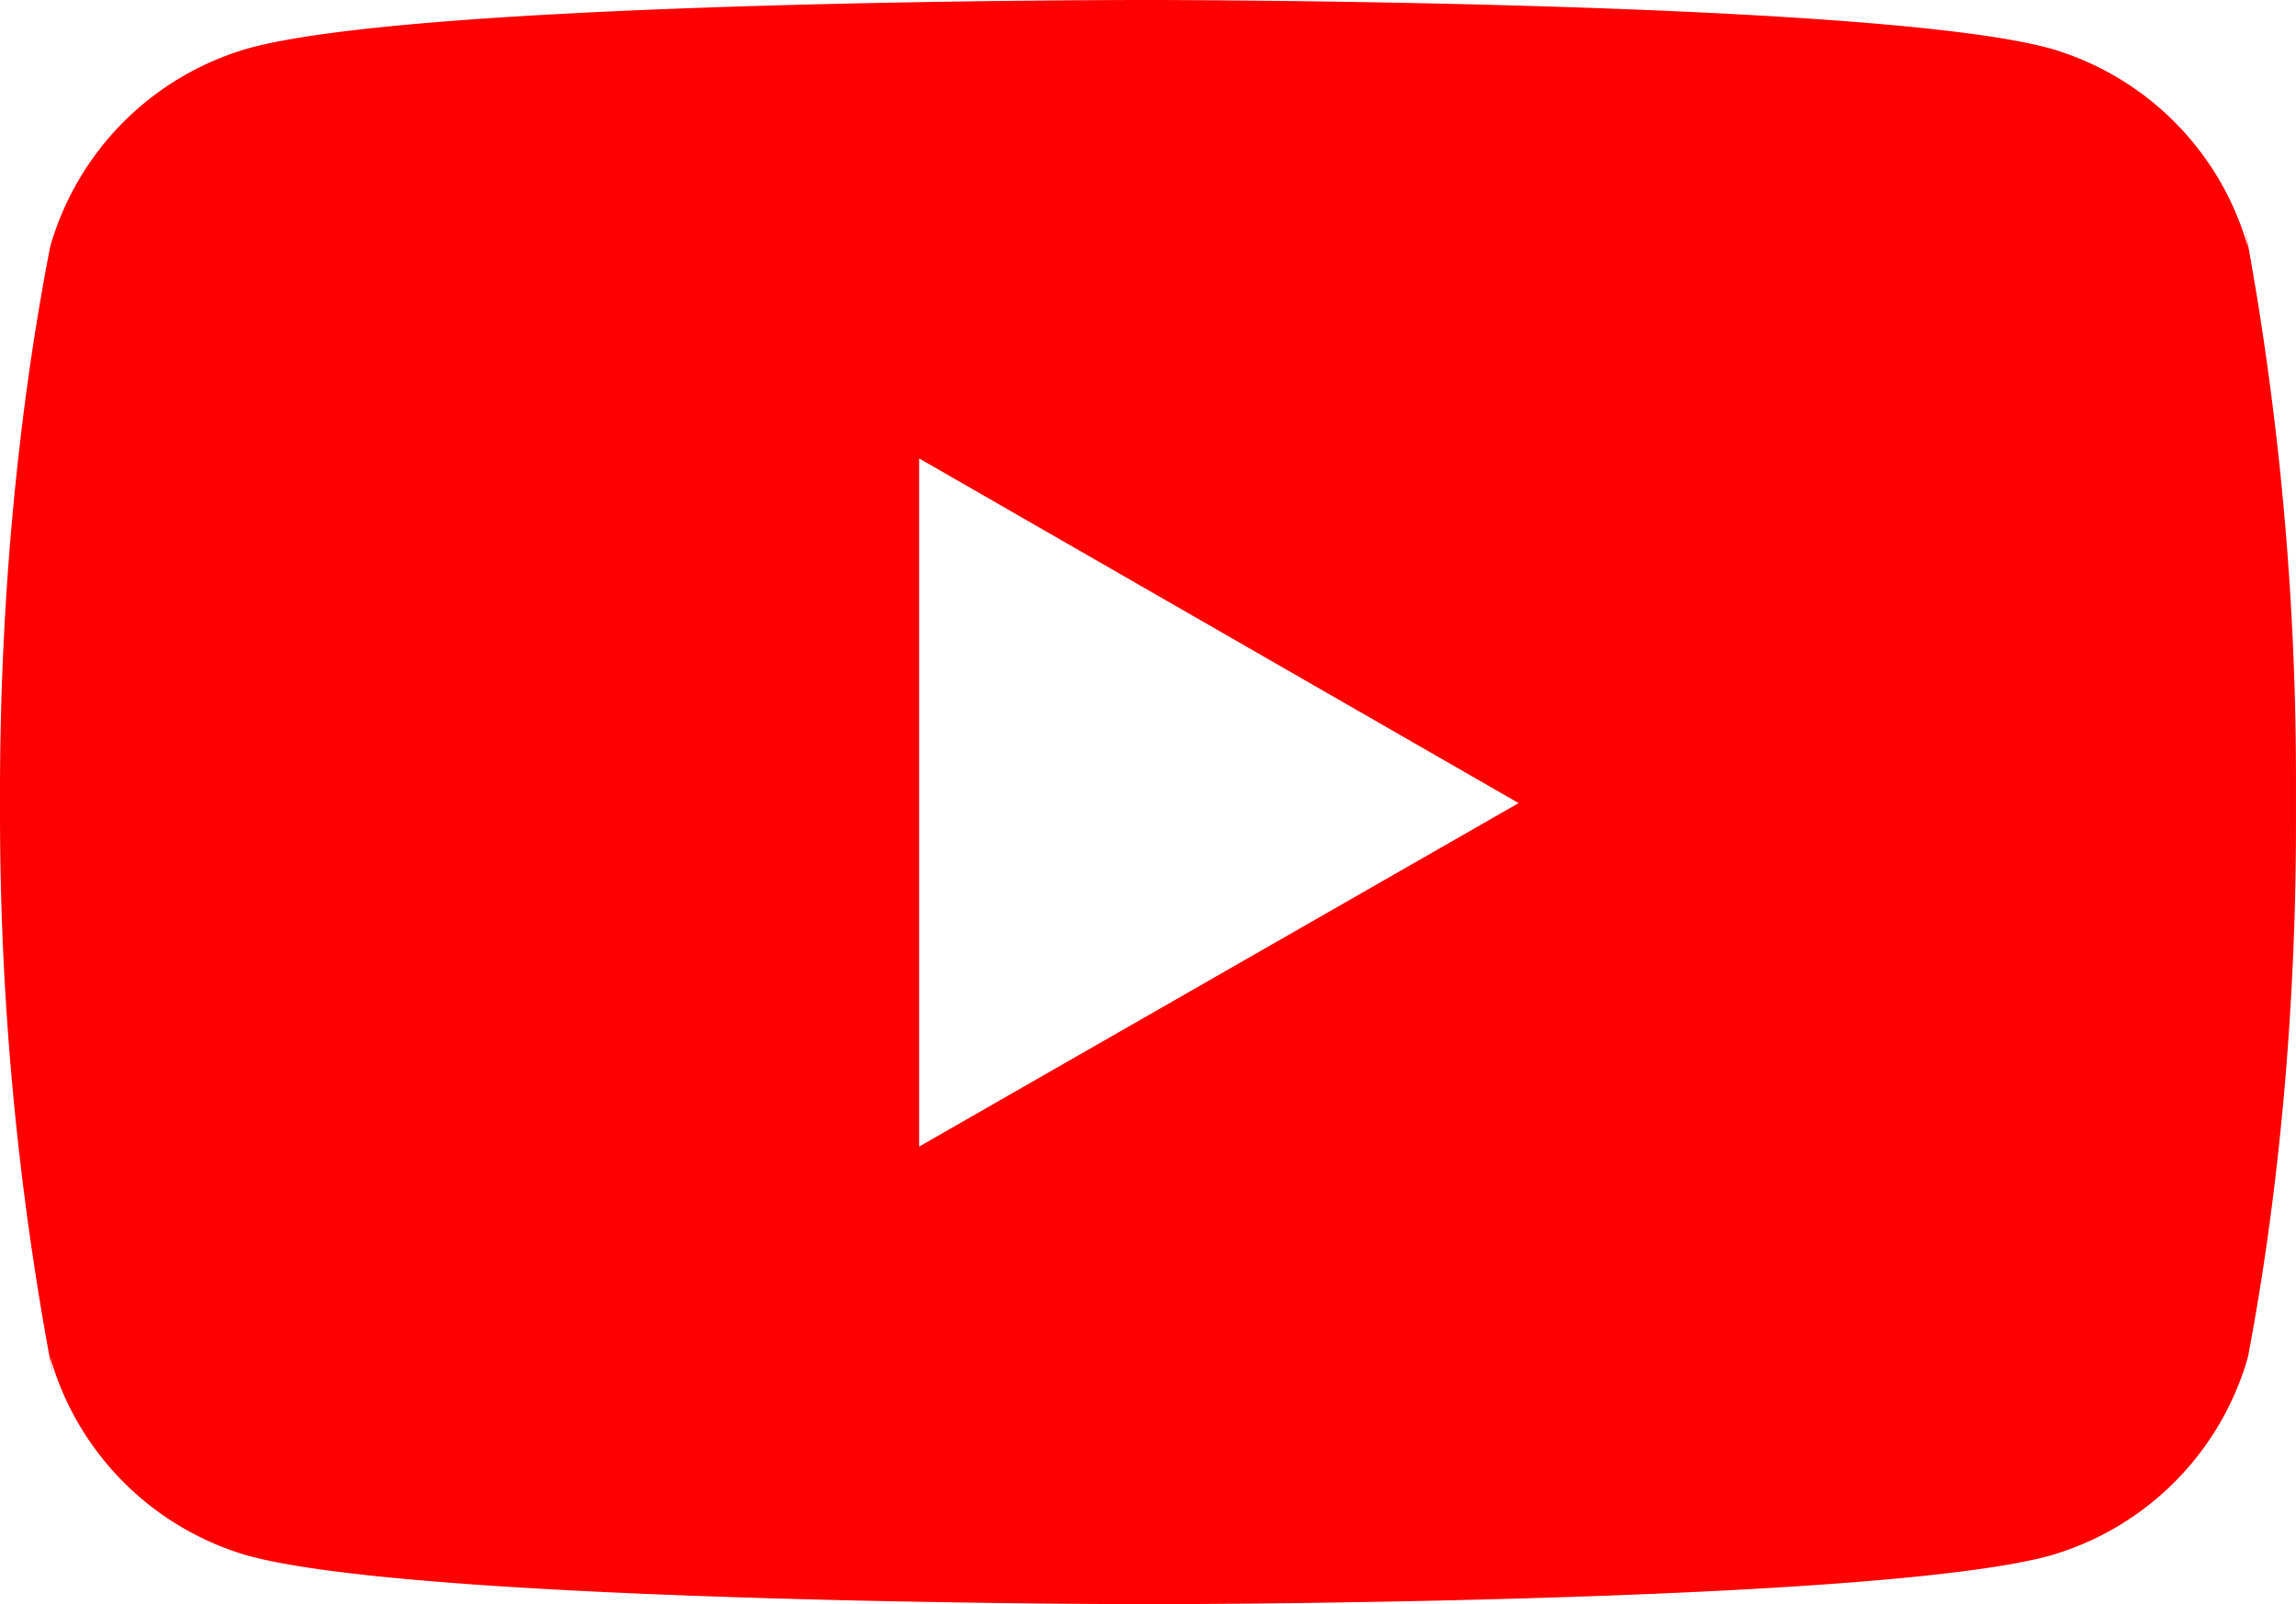 <svg xmlns="http://www.w3.org/2000/svg" viewBox="0 0 1024 715.66"><path fill="#f00" d="M1002.62,110.51a128.89,128.89,0,0,0-88.21-88.9l-.91-.23C833.68,0,512.46,0,512.46,0S192-.43,111.41,21.38a128.91,128.91,0,0,0-88.9,88.22l-.22.91C8.11,183.51,0,267.47,0,353.32c0,1.74,0,3.48,0,5.23v-.27c0,1.2,0,2.62,0,4A1340.48,1340.48,0,0,0,23.61,613.44l-1.32-8.33A128.91,128.91,0,0,0,110.51,694l.9.22c79.73,21.43,401.05,21.43,401.05,21.43s320.37,0,401-21.43A128.91,128.91,0,0,0,1002.4,606l.22-.9c13.6-71.5,21.37-153.74,21.37-237.8q0-4.77,0-9.52v.49c0-3,0-6.45,0-9.94a1340.79,1340.79,0,0,0-22.66-246.08l1.28,8.24Zm-592.69,401v-307L677.3,358.28Z"/></svg>